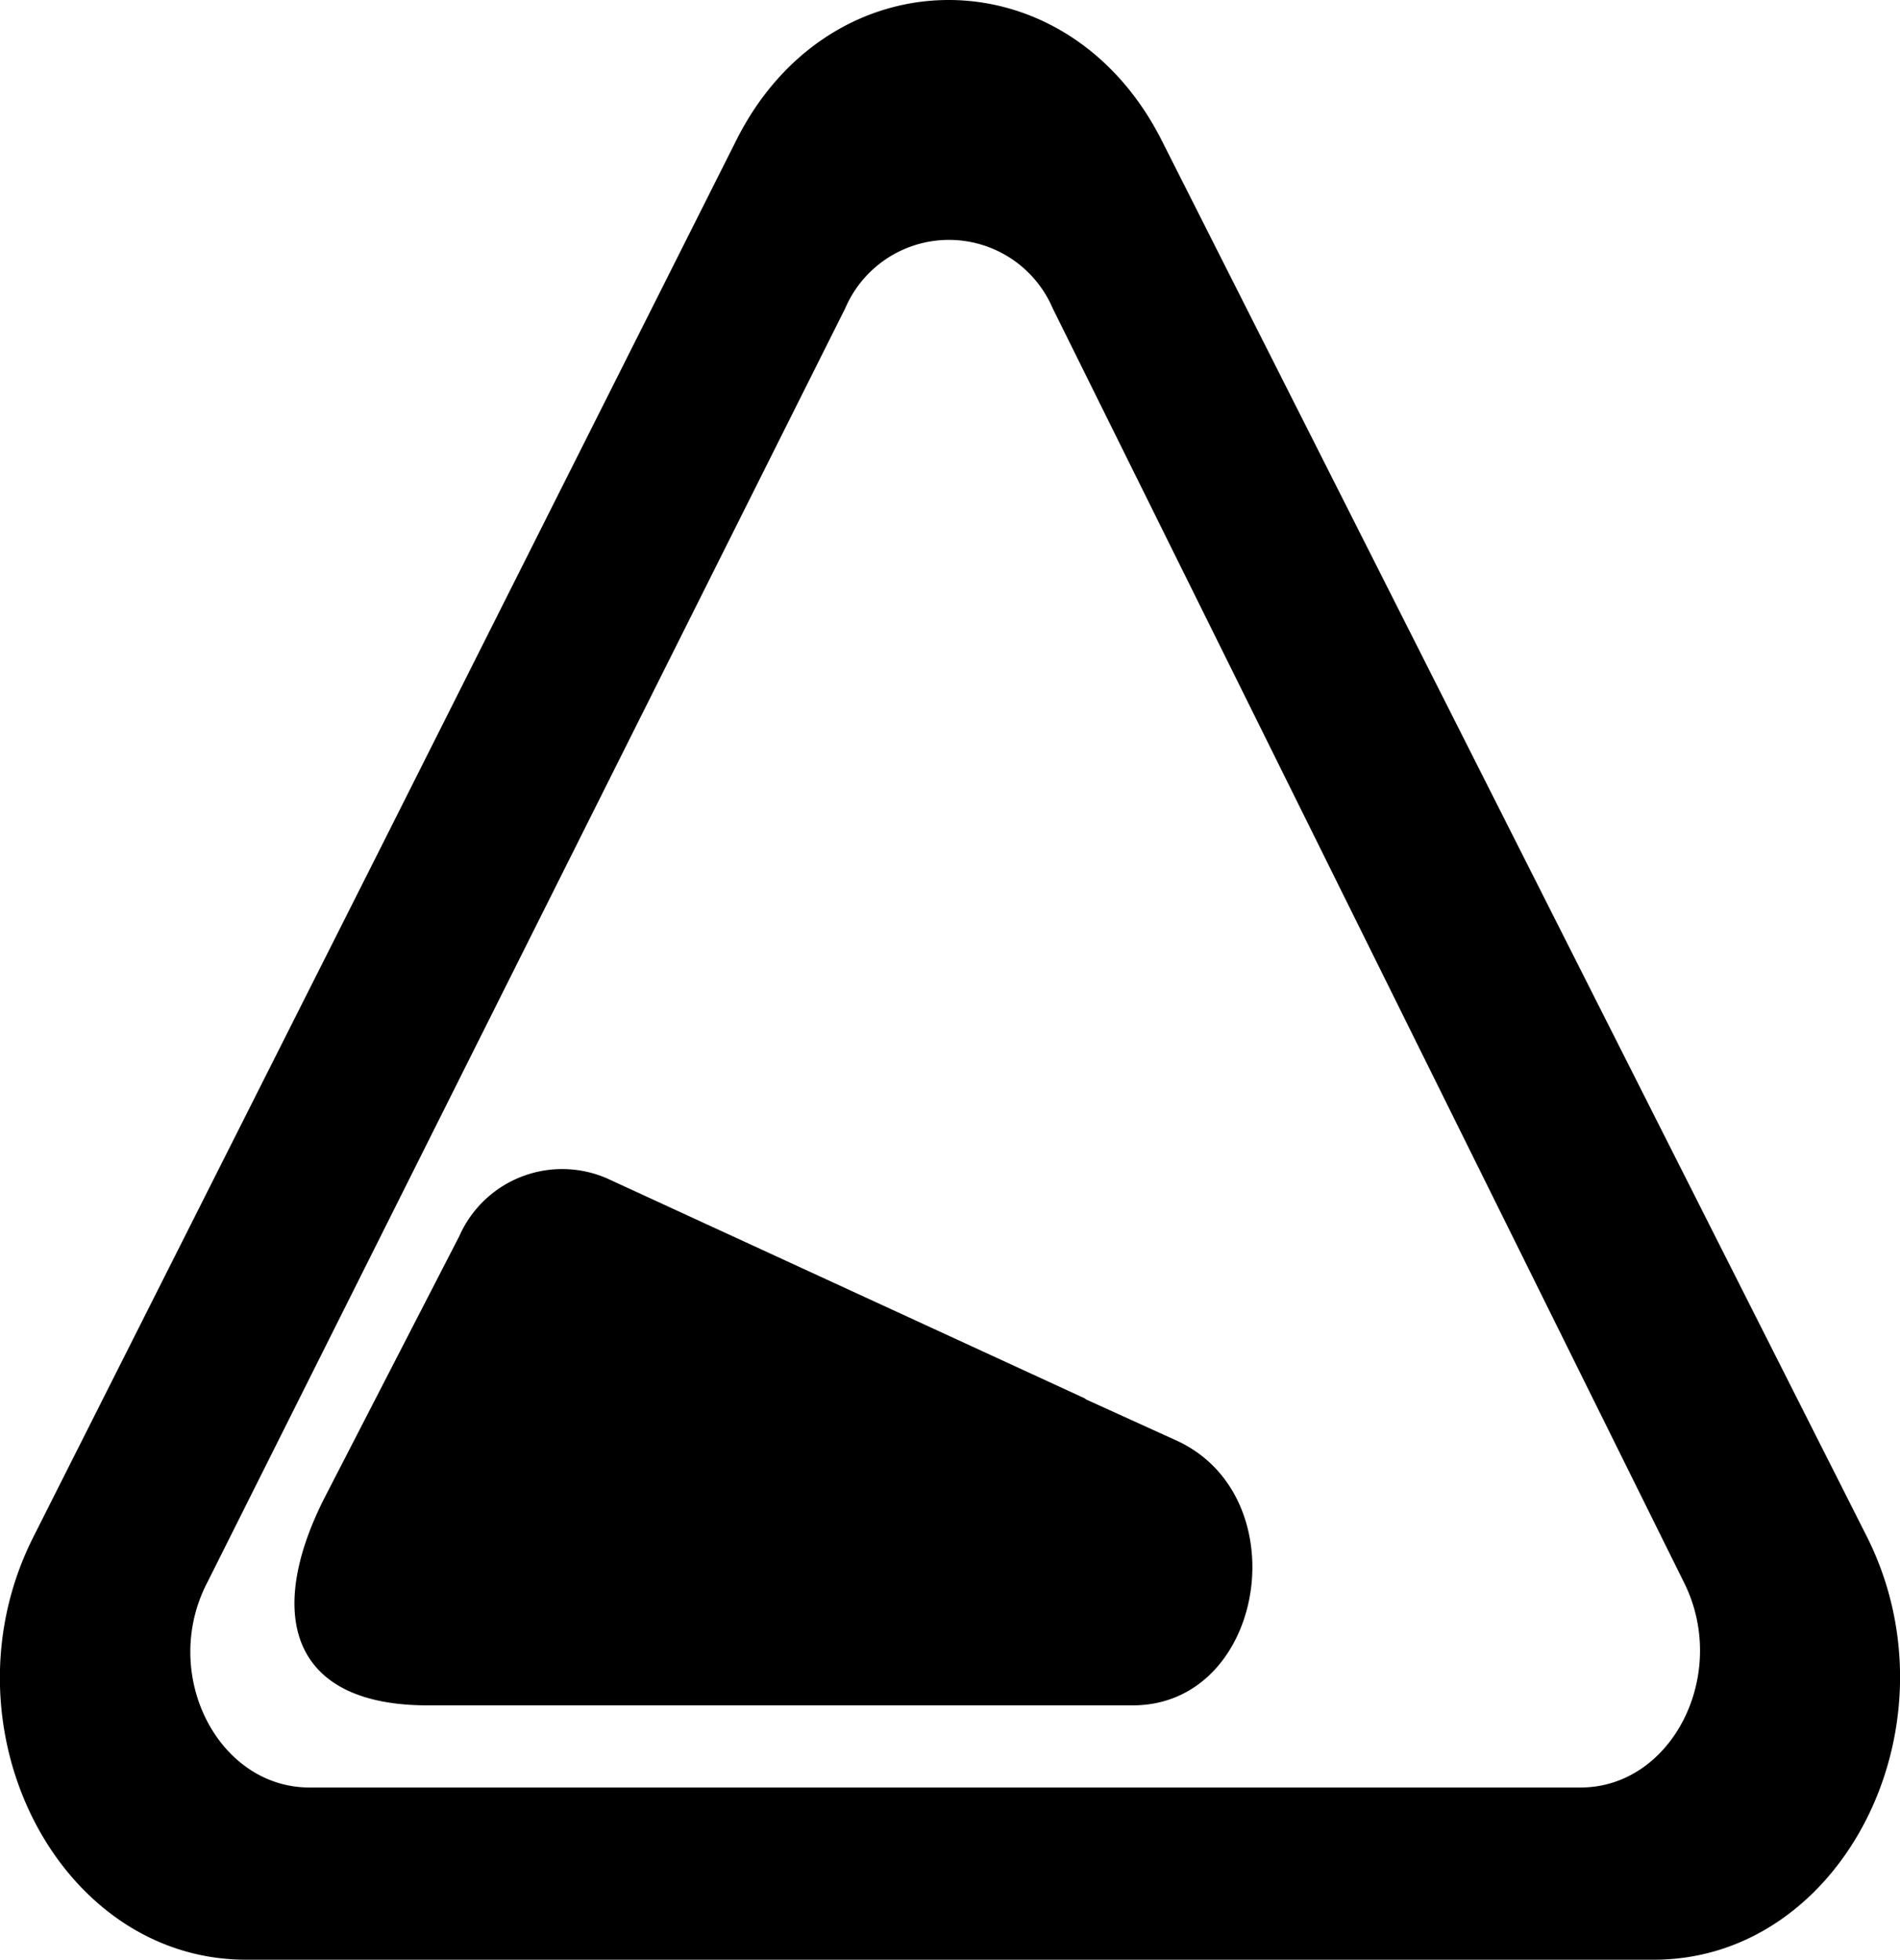 <svg xmlns="http://www.w3.org/2000/svg" viewBox="0 0 45.79 47.23"><title>descent_blk</title><g id="Layer_2" data-name="Layer 2"><g id="Layer_1-2" data-name="Layer 1"><path d="M45,37.05,36.5,20.22,28,3.39c-2.28-4.52-8-4.52-10.26,0L9.28,20.22.8,37.05c-2.28,4.53.57,10.18,5.13,10.18H39.86C44.41,47.23,47.26,41.58,45,37.05ZM5,38.13,20.37,7.43a2.72,2.72,0,0,1,5,0L40.59,38.15c1.09,2.2-.29,4.93-2.5,4.93H7.46C5.24,43.08,3.85,40.33,5,38.13Z"/><path d="M26.14,33.7,14.63,28.4a2.71,2.71,0,0,0-3.56,1.39L7.82,36.1c-1.43,2.82-.81,5,2.48,5h17c3.18,0,4-5,1.08-6.37l-2.2-1"/></g></g></svg>